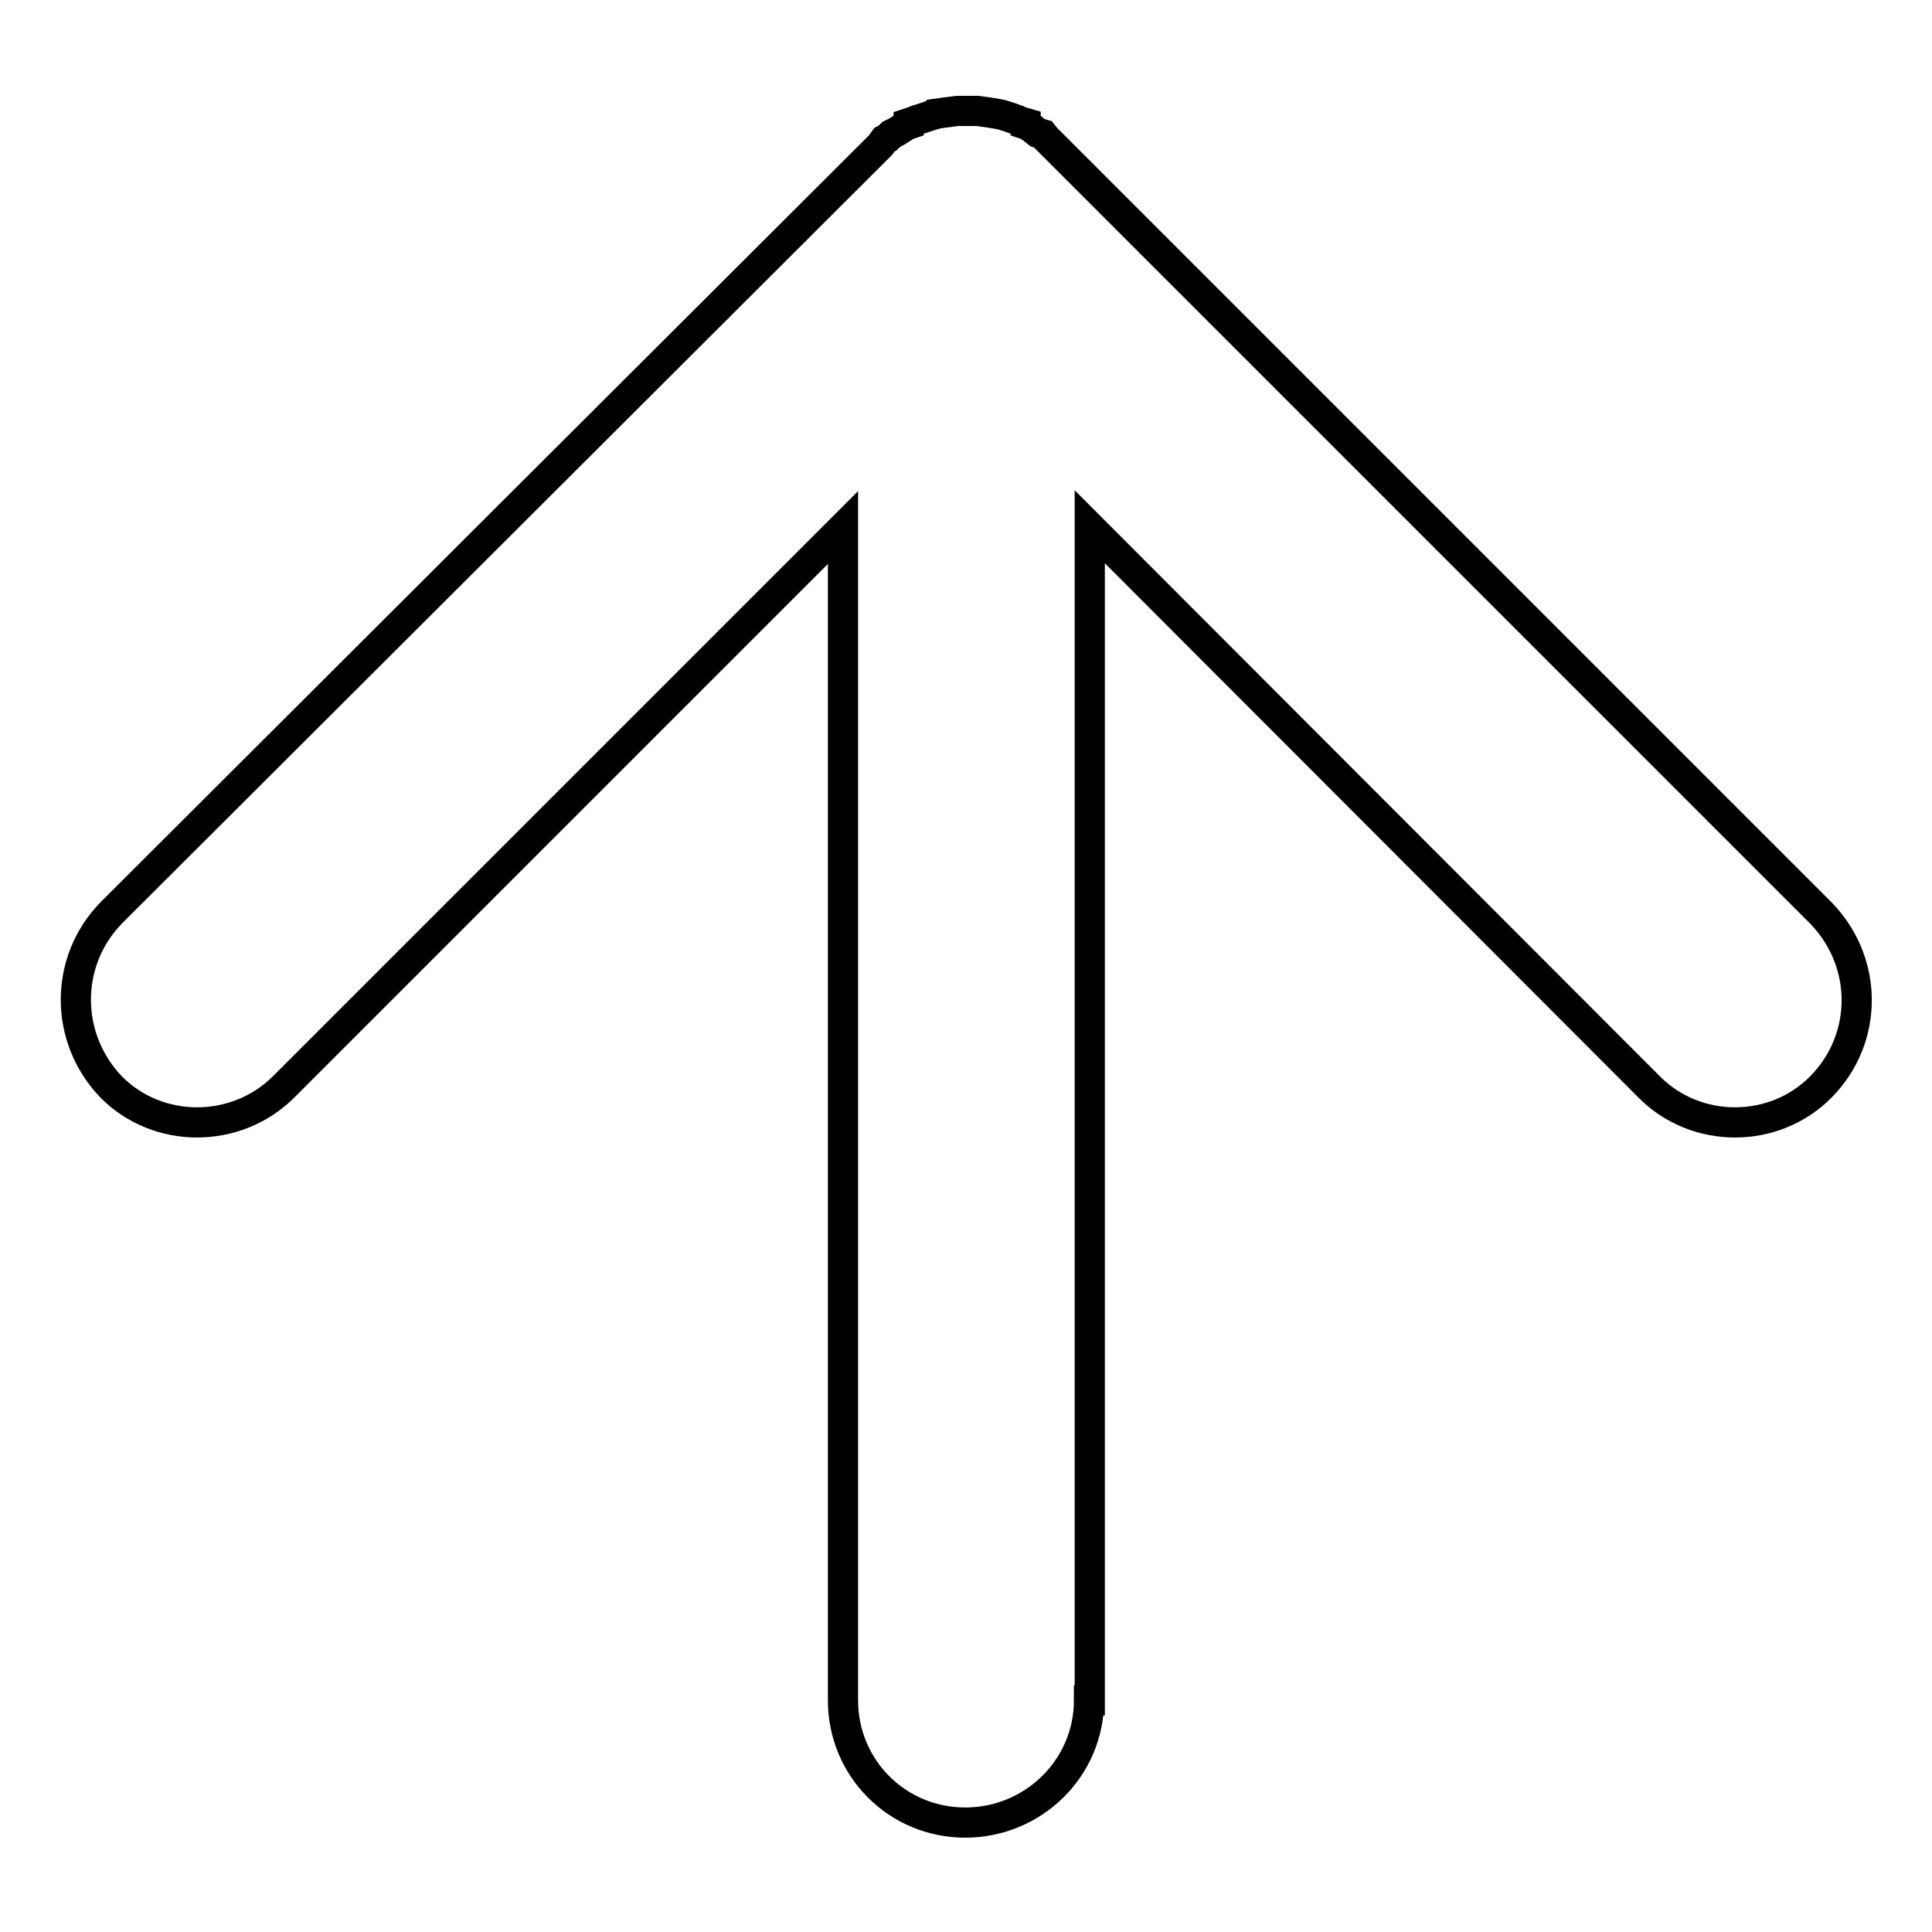 <?xml version="1.0" encoding="utf-8"?>
<!-- Svg Vector Icons : http://www.onlinewebfonts.com/icon -->
<!DOCTYPE svg PUBLIC "-//W3C//DTD SVG 1.1//EN" "http://www.w3.org/Graphics/SVG/1.1/DTD/svg11.dtd">
<svg version="1.1" xmlns="http://www.w3.org/2000/svg" xmlns:xlink="http://www.w3.org/1999/xlink" x="0px" y="0px" viewBox="0 0 256 256" enable-background="new 0 0 256 256" xml:space="preserve">
<g> <path stroke-width="4" fill-opacity="0" stroke="#000000"  d="M144.3,225.3c0,9-7.4,16.2-16.4,16.2c-9,0-16.2-7.2-16.2-16.2V69.9L37.6,144c-6.3,6.3-16.7,6.3-22.9,0 c-6.2-6.5-6.2-16.6,0-23l102-101.8l0.5-0.7l0.4-0.2l0.5-0.5l0.4-0.2c0.7-0.3,1.3-0.9,1.9-1.1v-0.2l0.6-0.2l0.5-0.2 c0.7-0.2,1.5-0.5,2.2-0.7l0.1-0.1l1.5-0.2l1.5-0.2h0.9h0.2h0.6h0.1h0.9l1.5,0.2l1.2,0.2l0.5,0.1c0.7,0.2,1.3,0.4,2.1,0.7l0.4,0.2 l0.7,0.2v0.2c0.6,0.2,1.2,0.8,1.6,1.1l0.7,0.2l0.4,0.5l0.2,0.2l0.7,0.7L241.3,121c6.3,6.5,6.3,16.6,0,23c-6.2,6.3-16.6,6.3-22.8,0 l-74.1-74.2V225.3L144.3,225.3z"/></g>
</svg>